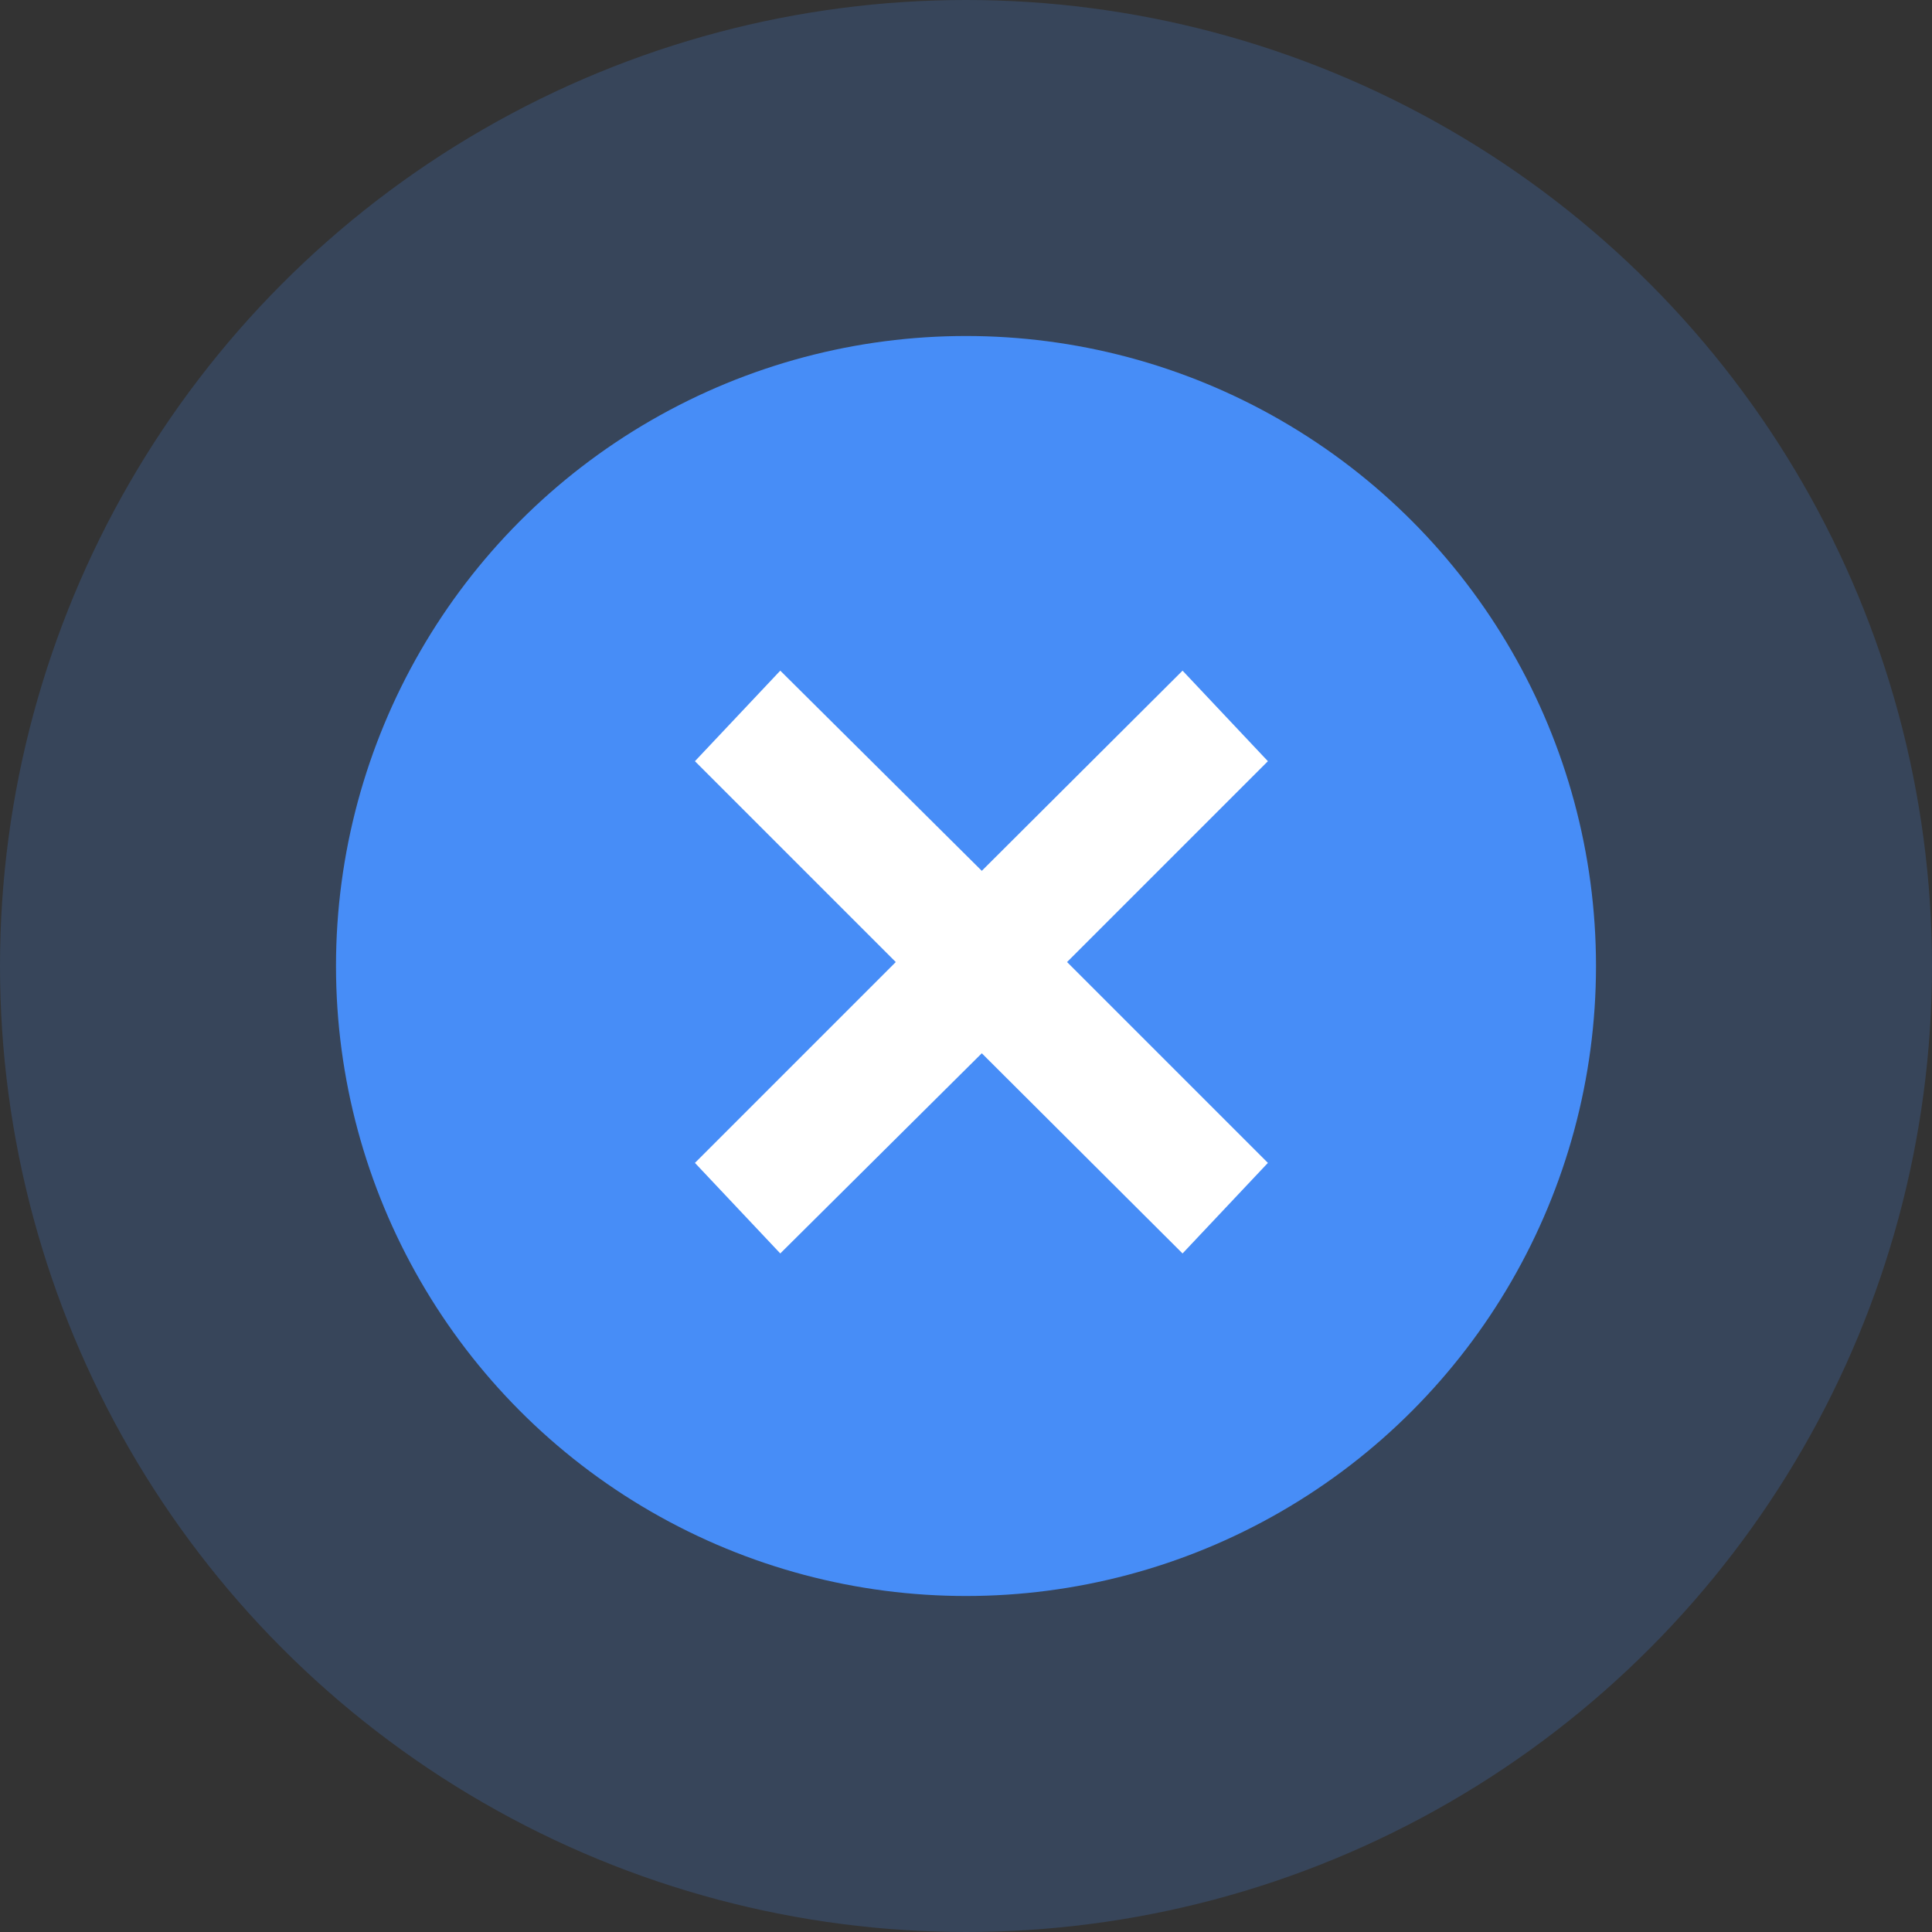 <svg
  width="23"
  height="23"
  viewBox="0 0 23 23"
  fill="none"
  xmlns="http://www.w3.org/2000/svg"
>
<rect x="0" y="0" width="23" height="23" fill="#333333" stroke="none"/>
<circle opacity="0.2" cx="11.5" cy="11.5" r="11.5" fill="#478DF7" />
<circle cx="11.5" cy="11.5" r="7" fill="#478DF7" stroke="#478DF7" />
<path
    d="M8.273 13.844L10.664 11.453L8.273 9.062L9.289 7.984L11.688 10.367L14.078 7.984L15.094 9.062L12.703 11.453L15.094 13.844L14.078 14.922L11.688 12.539L9.289 14.922L8.273 13.844Z"
    fill="white"
  />
</svg>
